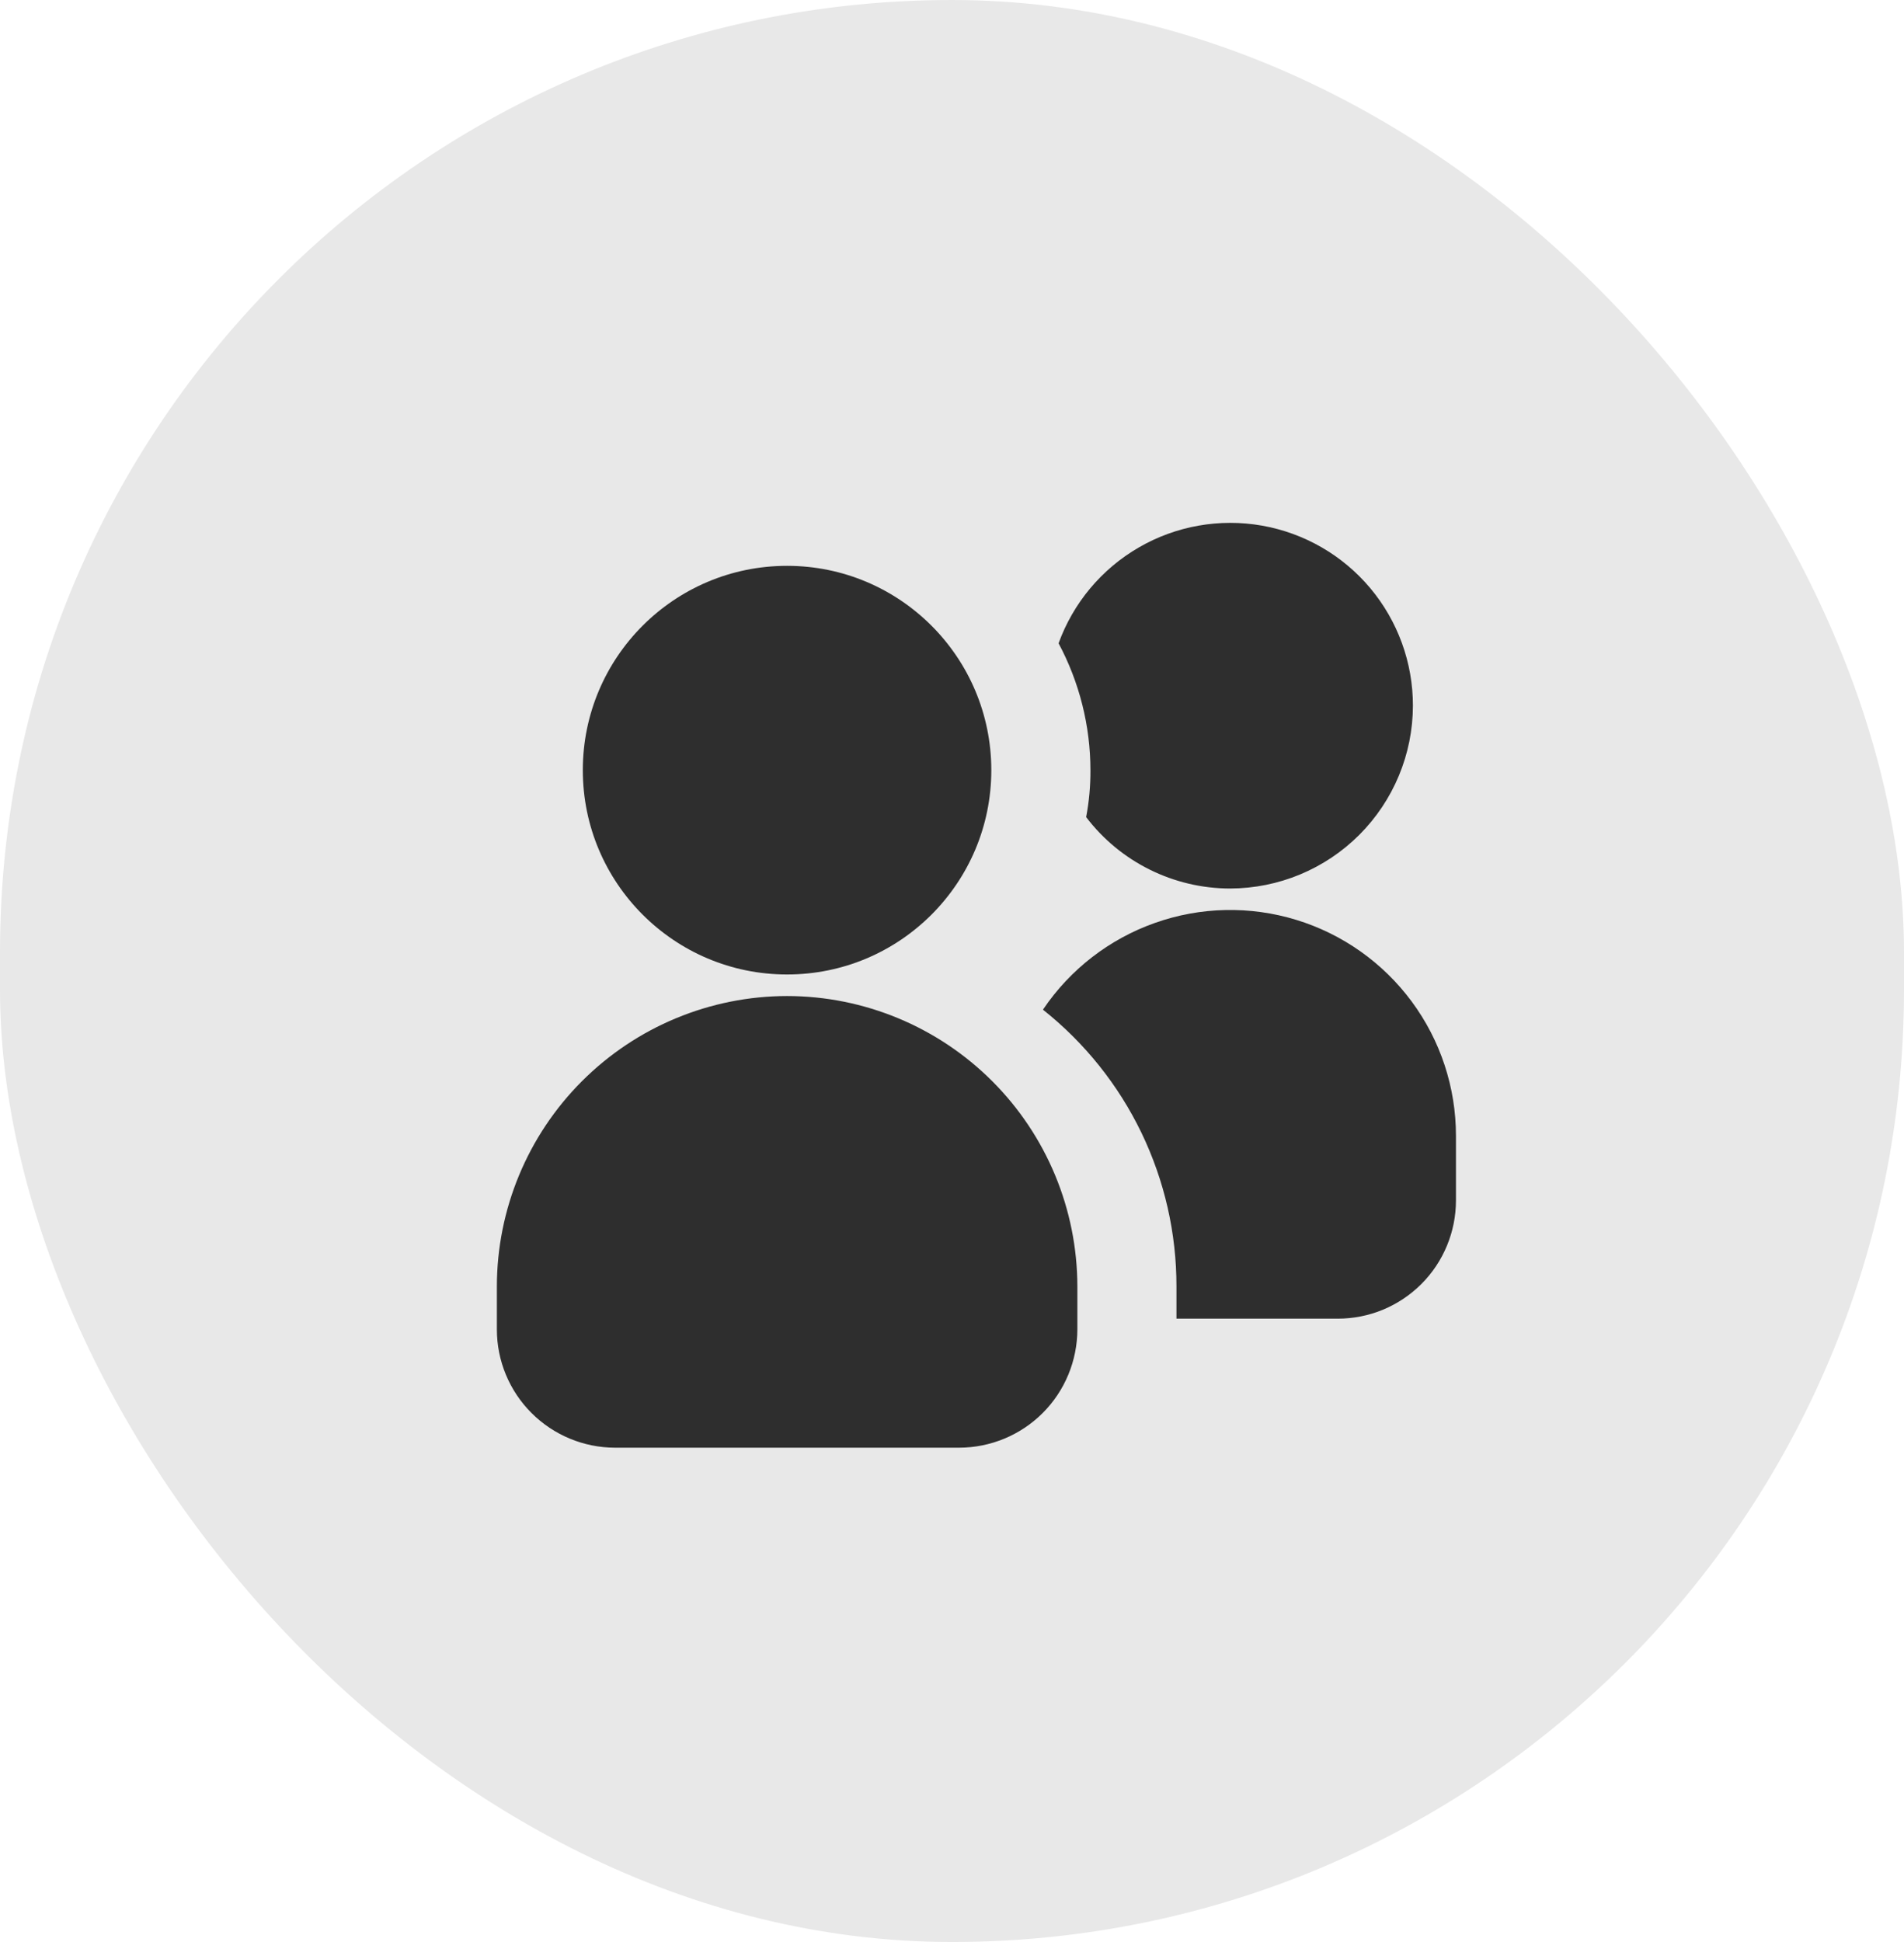 <svg width="51" height="52" viewBox="0 0 51 52" fill="none" xmlns="http://www.w3.org/2000/svg">
<rect width="51" height="52" rx="25.5" fill="#E8E8E8"/>
<path d="M38.999 30.414V32.142C38.999 32.558 38.917 32.97 38.758 33.354C38.599 33.739 38.366 34.088 38.072 34.382C37.777 34.676 37.428 34.909 37.044 35.069C36.659 35.228 36.247 35.309 35.831 35.309H31.512V34.445C31.514 33.021 31.193 31.616 30.575 30.333C29.957 29.051 29.056 27.925 27.941 27.039V27.028C28.666 25.955 29.716 25.143 30.937 24.712C32.158 24.28 33.484 24.252 34.722 24.631C35.96 25.01 37.044 25.777 37.814 26.818C38.584 27.859 38.999 29.119 38.999 30.414Z" fill="#2E2E2E"/>
<path d="M21.083 26.67C19.022 26.672 17.046 27.492 15.588 28.95C14.131 30.407 13.311 32.383 13.309 34.445V35.596C13.309 36.436 13.643 37.242 14.237 37.835C14.831 38.429 15.636 38.763 16.476 38.764H25.69C26.53 38.763 27.336 38.429 27.93 37.835C28.523 37.242 28.857 36.436 28.858 35.596V34.445C28.855 32.383 28.035 30.407 26.578 28.95C25.12 27.492 23.144 26.672 21.083 26.67Z" fill="#2E2E2E"/>
<path d="M21.082 26.093C24.104 26.093 26.553 23.644 26.553 20.622C26.553 17.601 24.104 15.151 21.082 15.151C18.061 15.151 15.611 17.601 15.611 20.622C15.611 23.644 18.061 26.093 21.082 26.093Z" fill="#2E2E2E"/>
<path d="M37.846 18.895C37.844 20.193 37.327 21.436 36.41 22.354C35.492 23.271 34.249 23.788 32.951 23.791C32.204 23.791 31.467 23.618 30.798 23.286C30.129 22.955 29.545 22.473 29.093 21.879C29.172 21.465 29.21 21.044 29.208 20.623C29.207 19.438 28.914 18.271 28.355 17.225C28.747 16.143 29.509 15.234 30.505 14.658C31.501 14.081 32.669 13.875 33.802 14.074C34.936 14.274 35.963 14.866 36.703 15.748C37.442 16.63 37.847 17.744 37.846 18.895Z" fill="#2E2E2E"/>
</svg>

